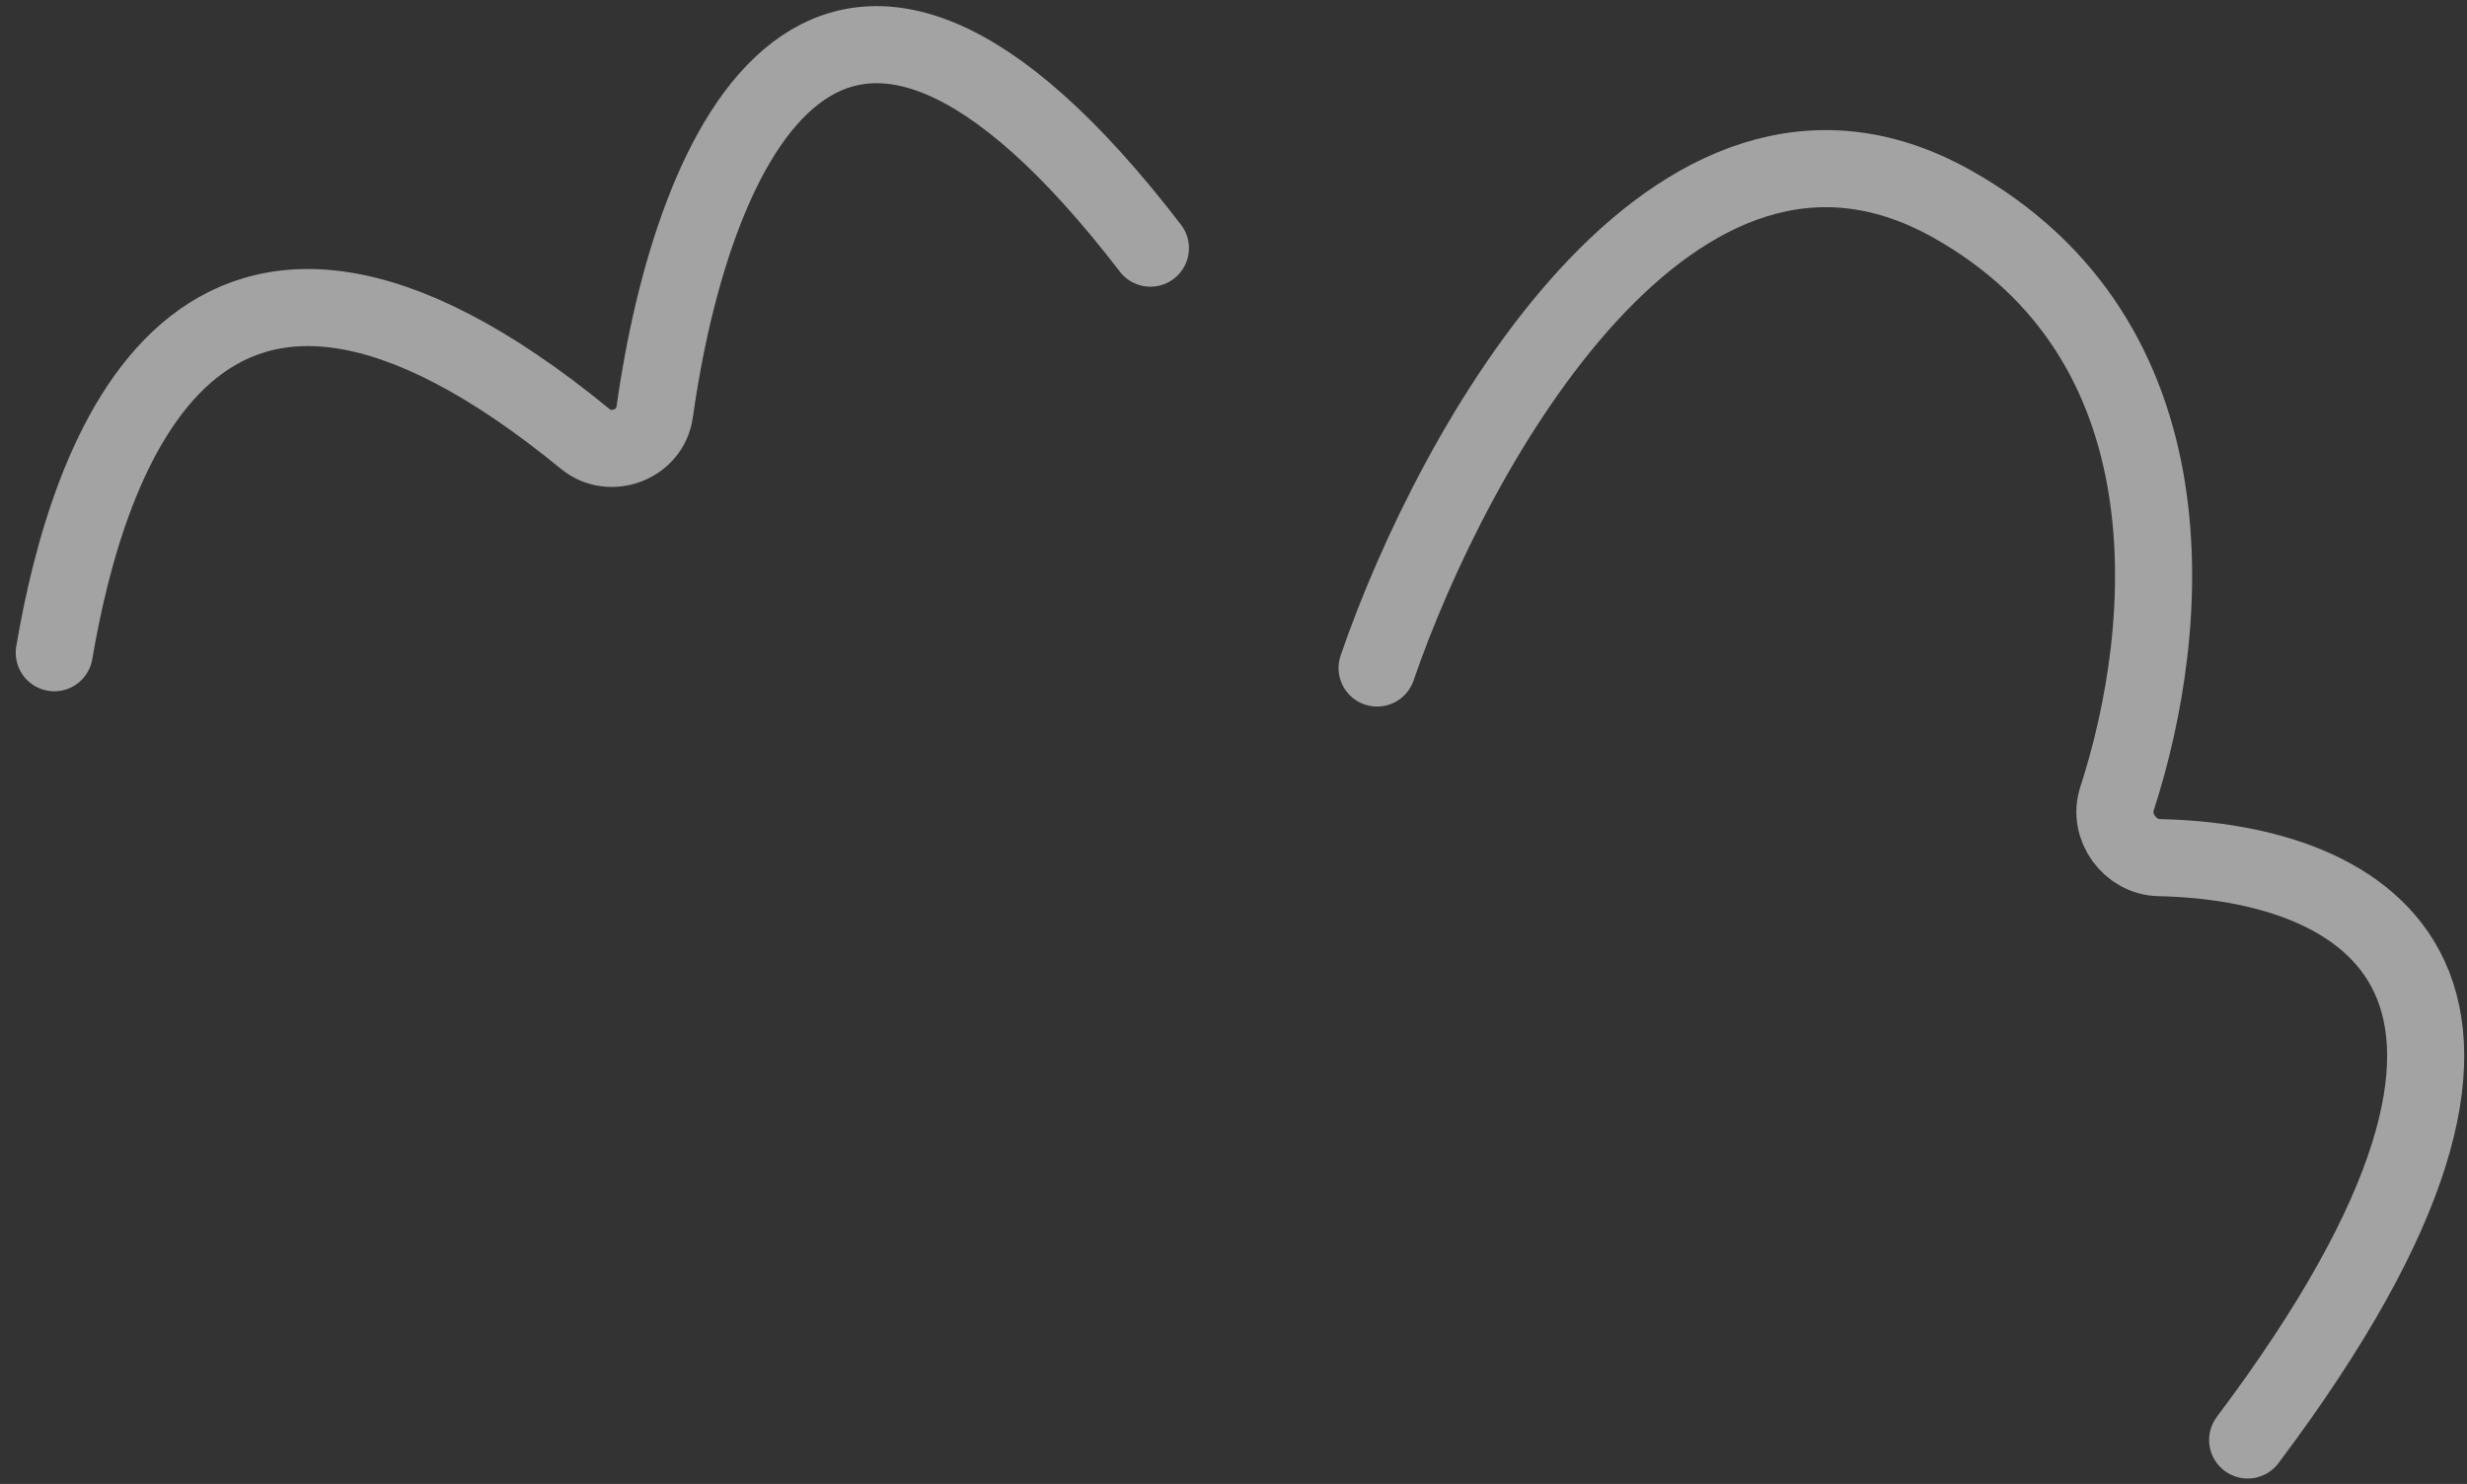 <svg width="128" height="77" viewBox="0 0 128 77" fill="none" xmlns="http://www.w3.org/2000/svg">
<rect x="0" y="0" width="128" height="77" fill="#333333" stroke="none"/>
<path id="Vector 29" d="M2.816 33.871C4.525 23.812 10.139 6.192 30.372 22.782C31.668 23.845 33.729 23.064 33.963 21.405C35.914 7.554 42.98 -8.881 59.688 12.876M71.45 34.663C75.361 23.287 86.787 2.538 101.207 10.543C113.948 17.617 112.731 32.537 109.839 41.451C109.368 42.902 110.51 44.472 112.035 44.504C122.61 44.724 134.593 50.81 116.62 74.72" stroke="white" stroke-opacity="0.55" stroke-width="4" stroke-linecap="round"/>
</svg>
